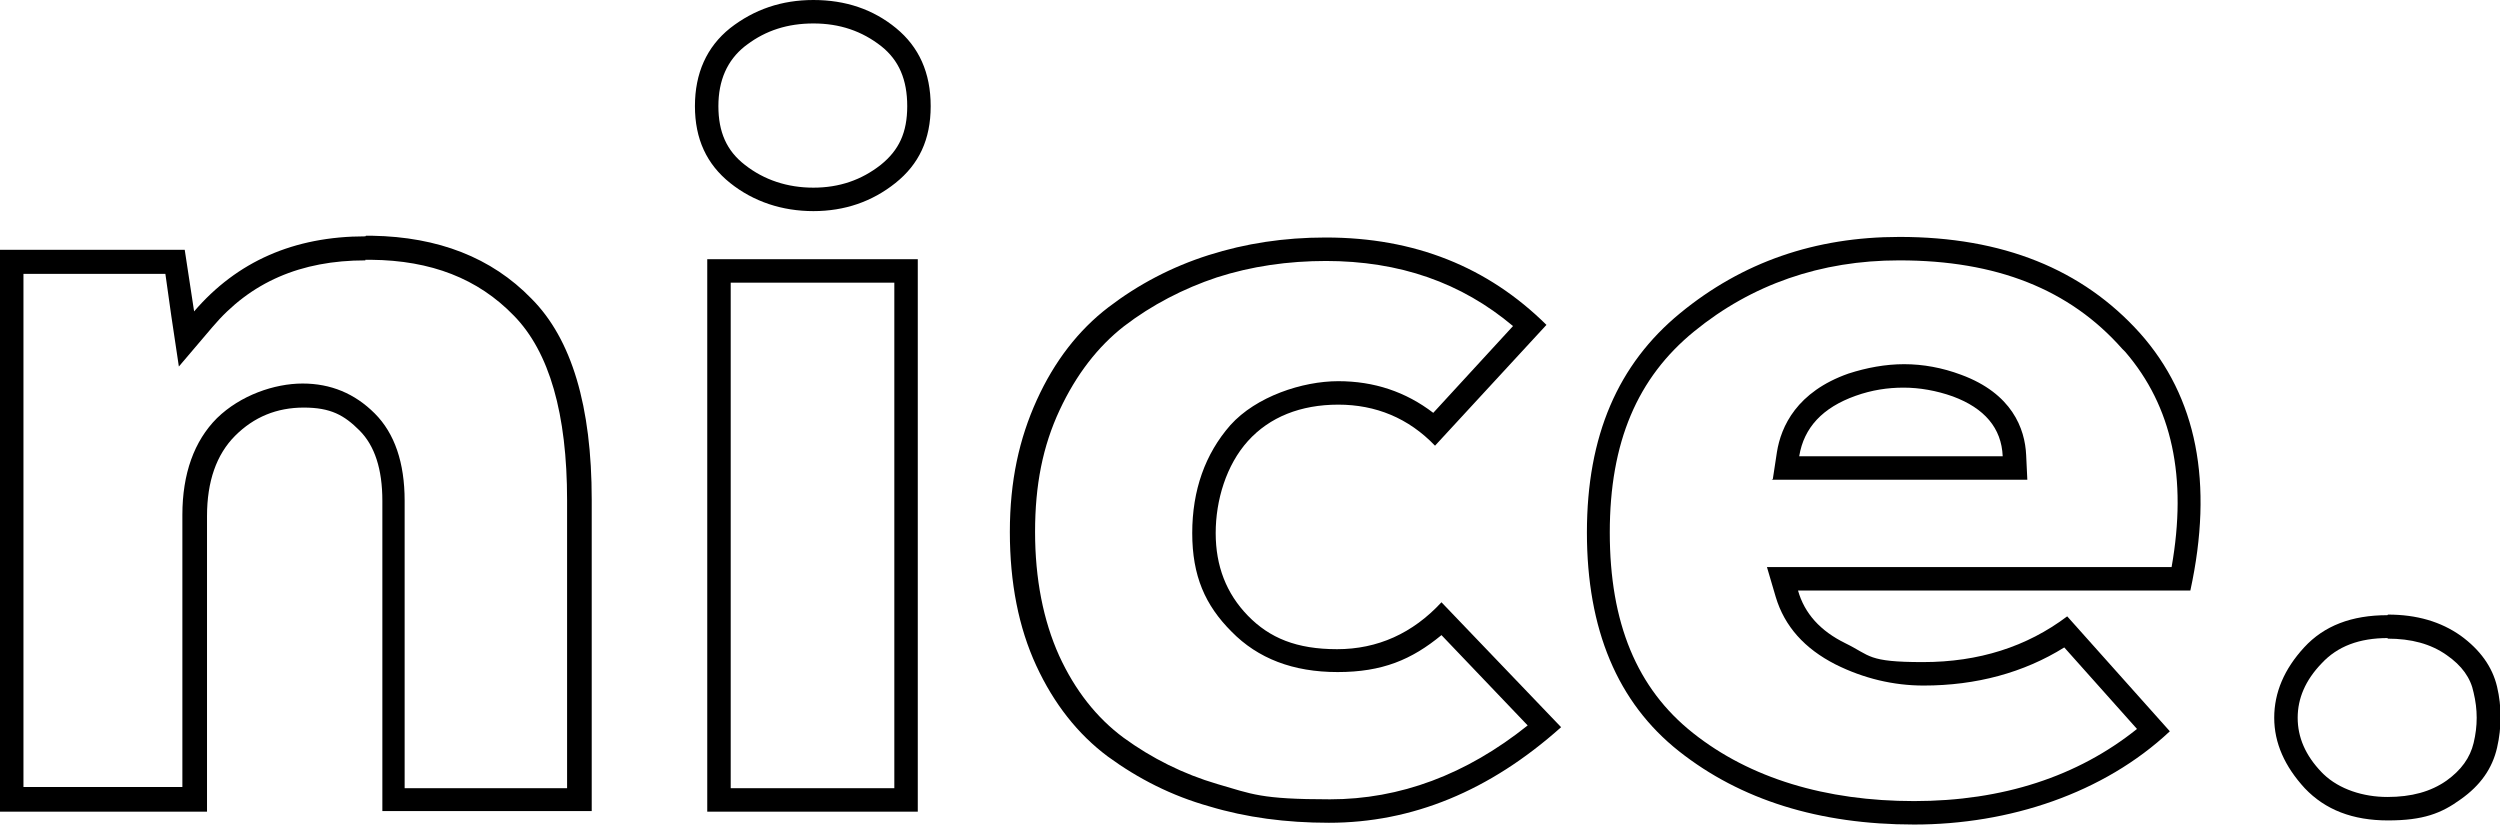 <?xml version="1.0" encoding="utf-8"?>
<svg xmlns="http://www.w3.org/2000/svg" version="1.1" viewBox="0 0 426.3 140.6">
  
  <g>
    <g id="Layer_1">
      <path d="M62.3,44.3c.3,0,.7,0,1,0,10.2.1,18.2,3.2,24.3,9.5,6.1,6.2,9.1,16.8,9.1,31.5v49.1h-27.7v-49c0-6.5-1.7-11.5-5.1-14.9-3.4-3.4-7.5-5.1-12.3-5.1s-10.6,2-14.6,5.9c-3.9,3.9-5.9,9.5-5.9,16.5v46.4H4V46.7h24.2l1,7.1,1.3,8.7,5.7-6.7c6.5-7.7,15.1-11.4,26.1-11.4M62.3,40.3c-12.2,0-21.9,4.3-29.2,12.8l-1.6-10.5H0v95.8h35.3v-50.4c0-5.9,1.6-10.5,4.8-13.7,3.2-3.2,7.1-4.8,11.7-4.8s6.9,1.3,9.5,3.9c2.6,2.6,3.9,6.6,3.9,12v52.9h0s35.7,0,35.7,0v-53.1c0-15.9-3.4-27.4-10.3-34.3-6.8-7-15.9-10.5-27.1-10.7-.4,0-.7,0-1.1,0h0Z"/>
      <path d="M138.7,4c4.5,0,8.3,1.3,11.6,3.9,3,2.4,4.4,5.7,4.4,10.2s-1.4,7.5-4.5,10c-3.3,2.6-7.1,3.9-11.5,3.9s-8.4-1.3-11.7-3.9c-3.1-2.4-4.5-5.6-4.5-10s1.5-7.8,4.5-10.2l.4-.3c3.2-2.4,6.9-3.6,11.3-3.6M152.5,48.2v86.2h-27.9V48.2h27.9M138.7,0c-5.4,0-10.1,1.6-14.2,4.8h0c-4,3.2-6,7.7-6,13.3s2,9.9,6,13.1c4,3.2,8.9,4.8,14.2,4.8s10-1.6,14-4.8c4-3.2,6-7.4,6-13.1s-2-10.1-5.9-13.3c-3.9-3.2-8.6-4.8-14.1-4.8h0ZM156.5,44.2h-35.9v94.2h35.9V44.2h0Z"/>
      <path d="M226,44.5c12.7,0,23.2,3.7,32,11.1l-13.6,14.8c-4.7-3.6-10.1-5.4-16.2-5.4s-14,2.6-18.4,7.5c-4.3,4.9-6.5,11.1-6.5,18.4s2.2,12.3,6.7,16.8c4.5,4.6,10.5,6.9,18.1,6.9s12.6-2.1,17.7-6.3l14.7,15.4c-10.5,8.4-21.8,12.6-33.7,12.6s-13.3-.9-19.2-2.6c-5.8-1.7-11.2-4.4-16-7.9-4.6-3.4-8.3-8.1-11-14-2.7-6-4.1-13.1-4.1-21.1s1.3-14.6,4.2-20.8c2.8-6,6.5-10.8,11-14.3,4.7-3.6,10.1-6.4,15.8-8.3,5.9-1.9,12.1-2.8,18.7-2.8M226,40.5c-7,0-13.6,1-19.9,3s-12,5-17.1,8.9c-5.1,3.9-9.2,9.2-12.2,15.8-3,6.6-4.6,13.8-4.6,22.5s1.5,16.3,4.5,22.8c3,6.5,7.1,11.7,12.2,15.5,5.2,3.8,10.9,6.7,17.3,8.5,6.3,1.9,13.1,2.8,20.4,2.8,14.2,0,27.4-5.4,39.6-16.3h0s-20.4-21.3-20.4-21.3c-4.9,5.3-10.9,8-17.8,8s-11.5-1.9-15.2-5.7c-3.7-3.8-5.5-8.5-5.5-14.1s1.8-11.6,5.5-15.7c3.7-4.1,9-6.2,15.4-6.2s12,2.3,16.5,7l19-20.6c-10-9.9-22.5-14.9-37.6-14.9h0Z"/>
      <path d="M323.9,44.4c16.5,0,29,4.9,38,15.1l.5.5c8,9.3,10.6,21.4,7.9,36.7h-69l1.5,5.1c1.5,5,4.9,8.8,10.2,11.5,4.8,2.4,9.9,3.6,15,3.6,9,0,17.1-2.2,24-6.5l12.4,13.9c-10.1,8.1-22.9,12.3-38,12.3s-28-3.9-37.7-11.6c-9.6-7.6-14.2-18.8-14.2-34.2s4.7-26.4,14.4-34.3c9.8-8,21.6-12.1,34.9-12.1M302.1,81.8h43.6l-.2-4.2c-.2-4.5-2.4-10.5-11.1-13.7-3.2-1.2-6.5-1.8-9.7-1.8s-6.4.6-9.5,1.6c-8.8,3.1-11.5,9-12.2,13.4l-.7,4.6M323.9,40.4c-14.4,0-26.8,4.3-37.4,13-10.6,8.7-15.9,20.9-15.9,37.4s5.2,29,15.7,37.3c10.5,8.3,23.9,12.5,40.1,12.5s32.3-5.3,43.6-15.9l-17.5-19.6c-6.9,5.2-15.1,7.8-24.6,7.8s-8.9-1.1-13.2-3.2c-4.3-2.1-7-5.1-8.1-9h66.9c4-18.4,1.1-33-8.6-43.9h0c-9.8-10.9-23.4-16.4-41-16.4h0ZM306.8,77.8c.8-4.9,4-8.3,9.6-10.3,2.8-1,5.5-1.4,8.2-1.4s5.6.5,8.4,1.5c5.4,2,8.3,5.4,8.5,10.2h-34.7Z"/>
      <path d="M407.1,108.9c4.1,0,7.4.9,10.1,2.8,2.6,1.8,4.1,3.9,4.6,6.4.7,2.9.7,5.7,0,8.6-.6,2.5-2.1,4.6-4.6,6.4-2.7,1.9-6,2.8-10.1,2.8s-8.2-1.3-10.9-3.9l-.3-.3c-2.8-2.9-4.1-6-4.1-9.3s1.3-6.4,4.1-9.3c2.7-2.9,6.4-4.3,11.3-4.3M407.1,104.9c-6.1,0-10.8,1.8-14.2,5.5-3.4,3.7-5.1,7.7-5.1,12s1.8,8.3,5.2,12h0c3.5,3.7,8.2,5.5,14.2,5.5s9.1-1.2,12.4-3.6c3.4-2.4,5.4-5.3,6.2-8.8.8-3.5.8-7,0-10.4s-2.9-6.3-6.2-8.7c-3.4-2.4-7.5-3.6-12.4-3.6h0Z"/>
    </g>
  </g>
</svg>